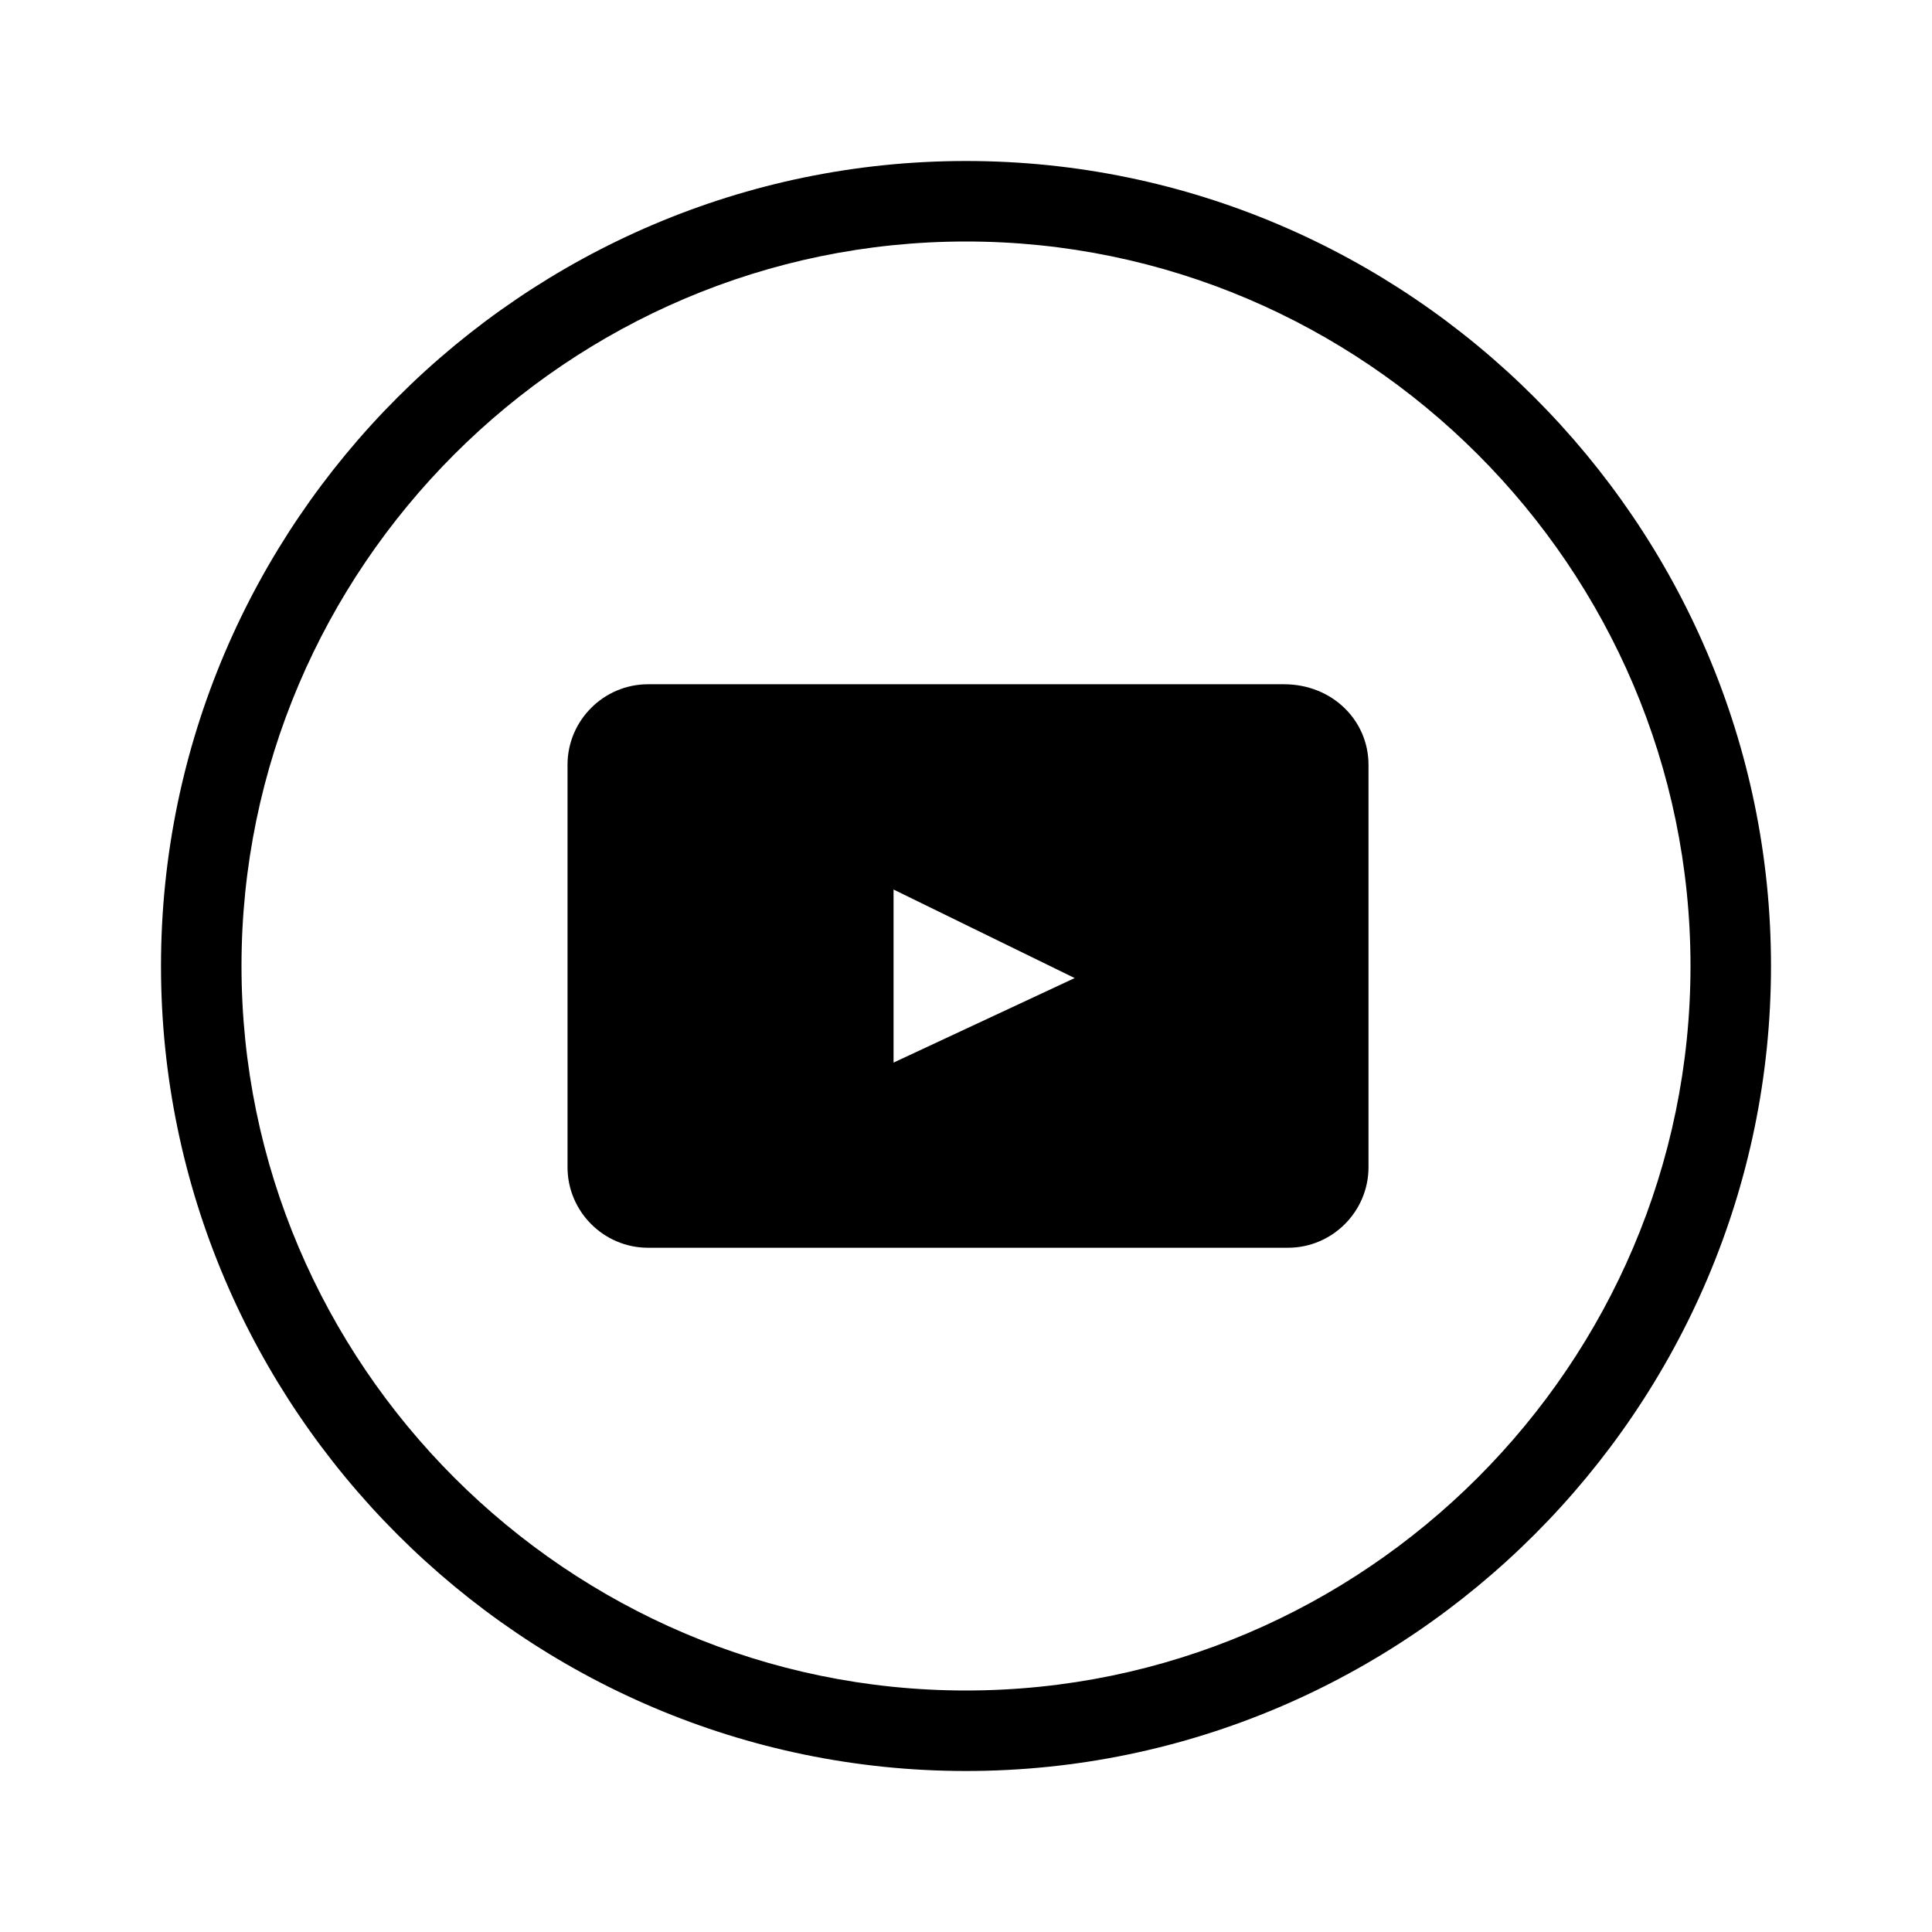 <?xml version="1.0" encoding="utf-8"?>
<!-- Generator: Adobe Illustrator 19.2.0, SVG Export Plug-In . SVG Version: 6.00 Build 0)  -->
<svg version="1.1" xmlns="http://www.w3.org/2000/svg" xmlns:xlink="http://www.w3.org/1999/xlink" x="0px" y="0px"
	 viewBox="0 0 48 48" enable-background="new 0 0 48 48" xml:space="preserve">
	<path d="M24,6c9.9,0,18,8.1,18,18s-8.1,18-18,18c-9.9,0-18-8.1-18-18S14.1,6,24,6 M24,4C13,4,4,13,4,24s9,20,20,20c11,0,20-9,20-20
		S35,4,24,4L24,4z"/>
	<g>
		<path d="M31.9,17H16.1c-1.1,0-2,0.9-2,2V29c0,1.1,0.9,2,2,2h15.9c1.1,0,2-0.9,2-2V19C34,17.9,33.1,17,31.9,17z M22.2,26.4v-4.3
			l4.5,2.2L22.2,26.4z"/>
	</g>
</svg>
